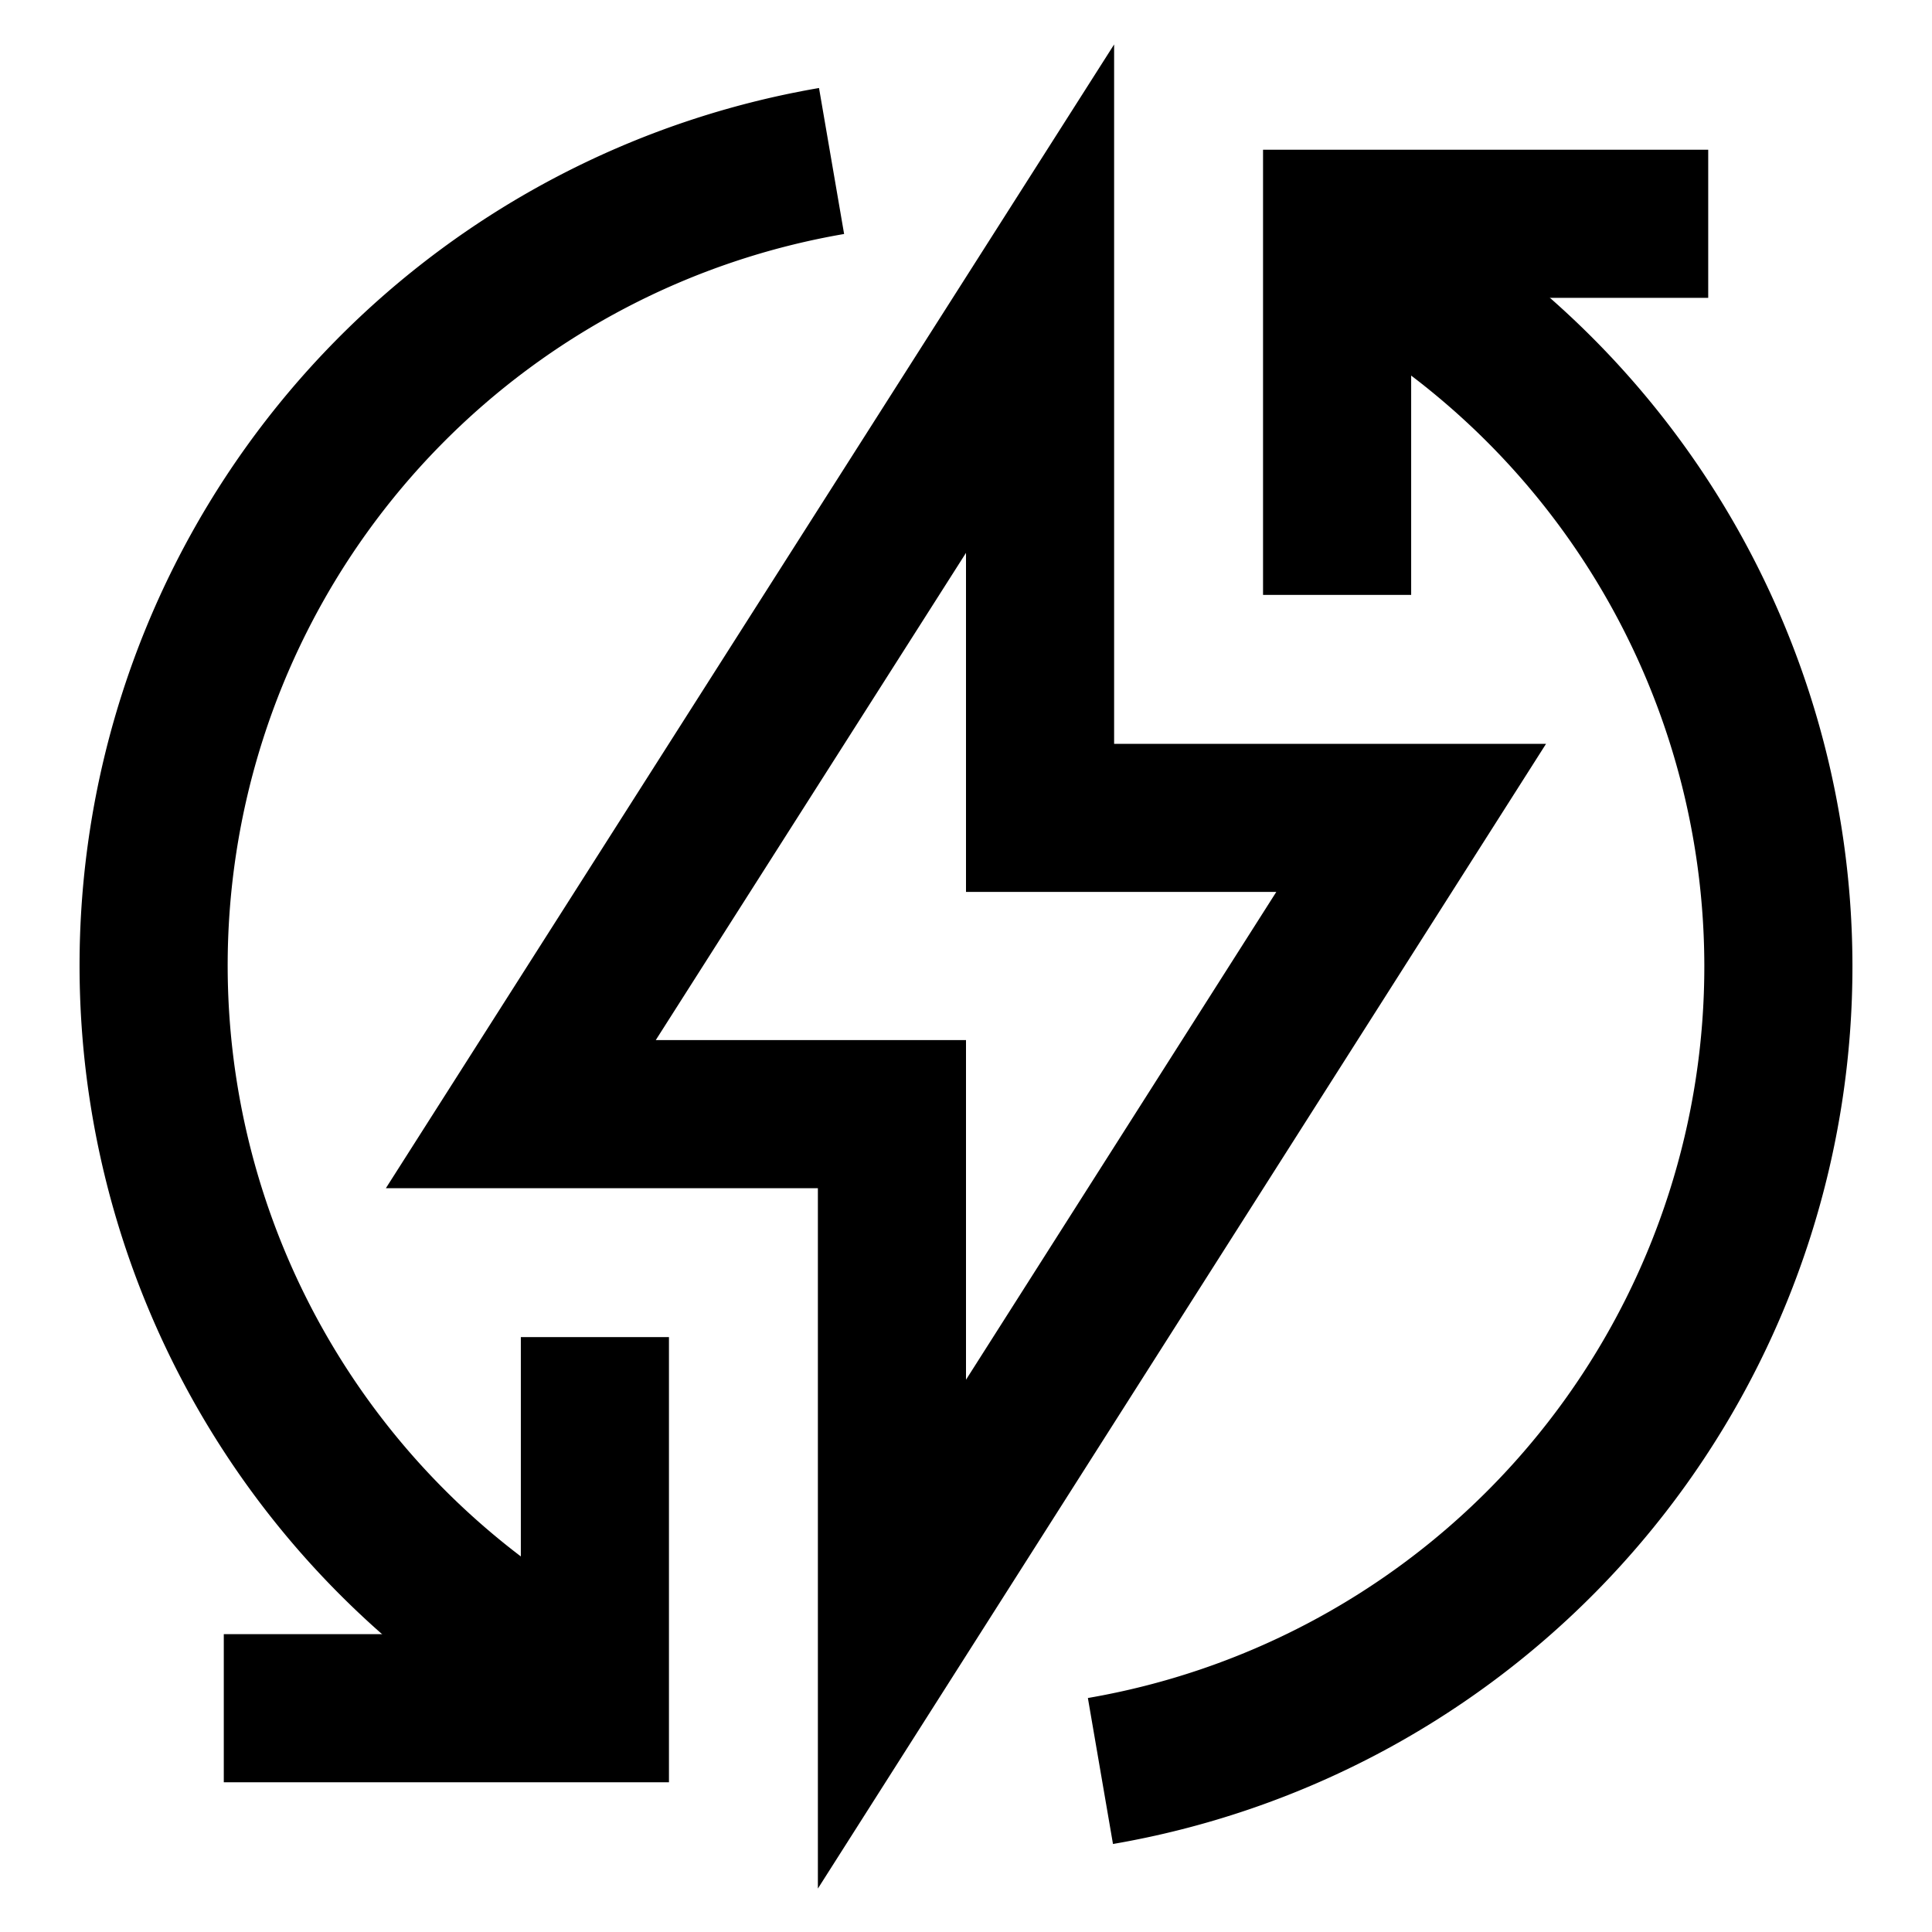 <svg id="Layer_1" data-name="Layer 1" xmlns="http://www.w3.org/2000/svg" viewBox="0 0 24 24"><defs><style>.cls-1{fill:none;stroke:#000;stroke-miterlimit:10;stroke-width:1.84px;}</style></defs><title>reuse electricity, reuse, recycle, electricity, power, energy, arrows, arrow</title><polygon class="cls-1" points="17.53 10.16 12.92 10.16 12.92 3.71 6.47 13.84 11.08 13.84 11.08 20.3 17.53 10.16"/><path class="cls-1" d="M16.61,3a10.14,10.14,0,0,1-2.94,19"/><path class="cls-1" d="M7.39,21A10.14,10.14,0,0,1,10.33,2"/><polyline class="cls-1" points="16.61 7.39 16.61 2.78 21.22 2.78"/><polyline class="cls-1" points="7.39 16.61 7.39 21.22 2.78 21.22"/></svg>